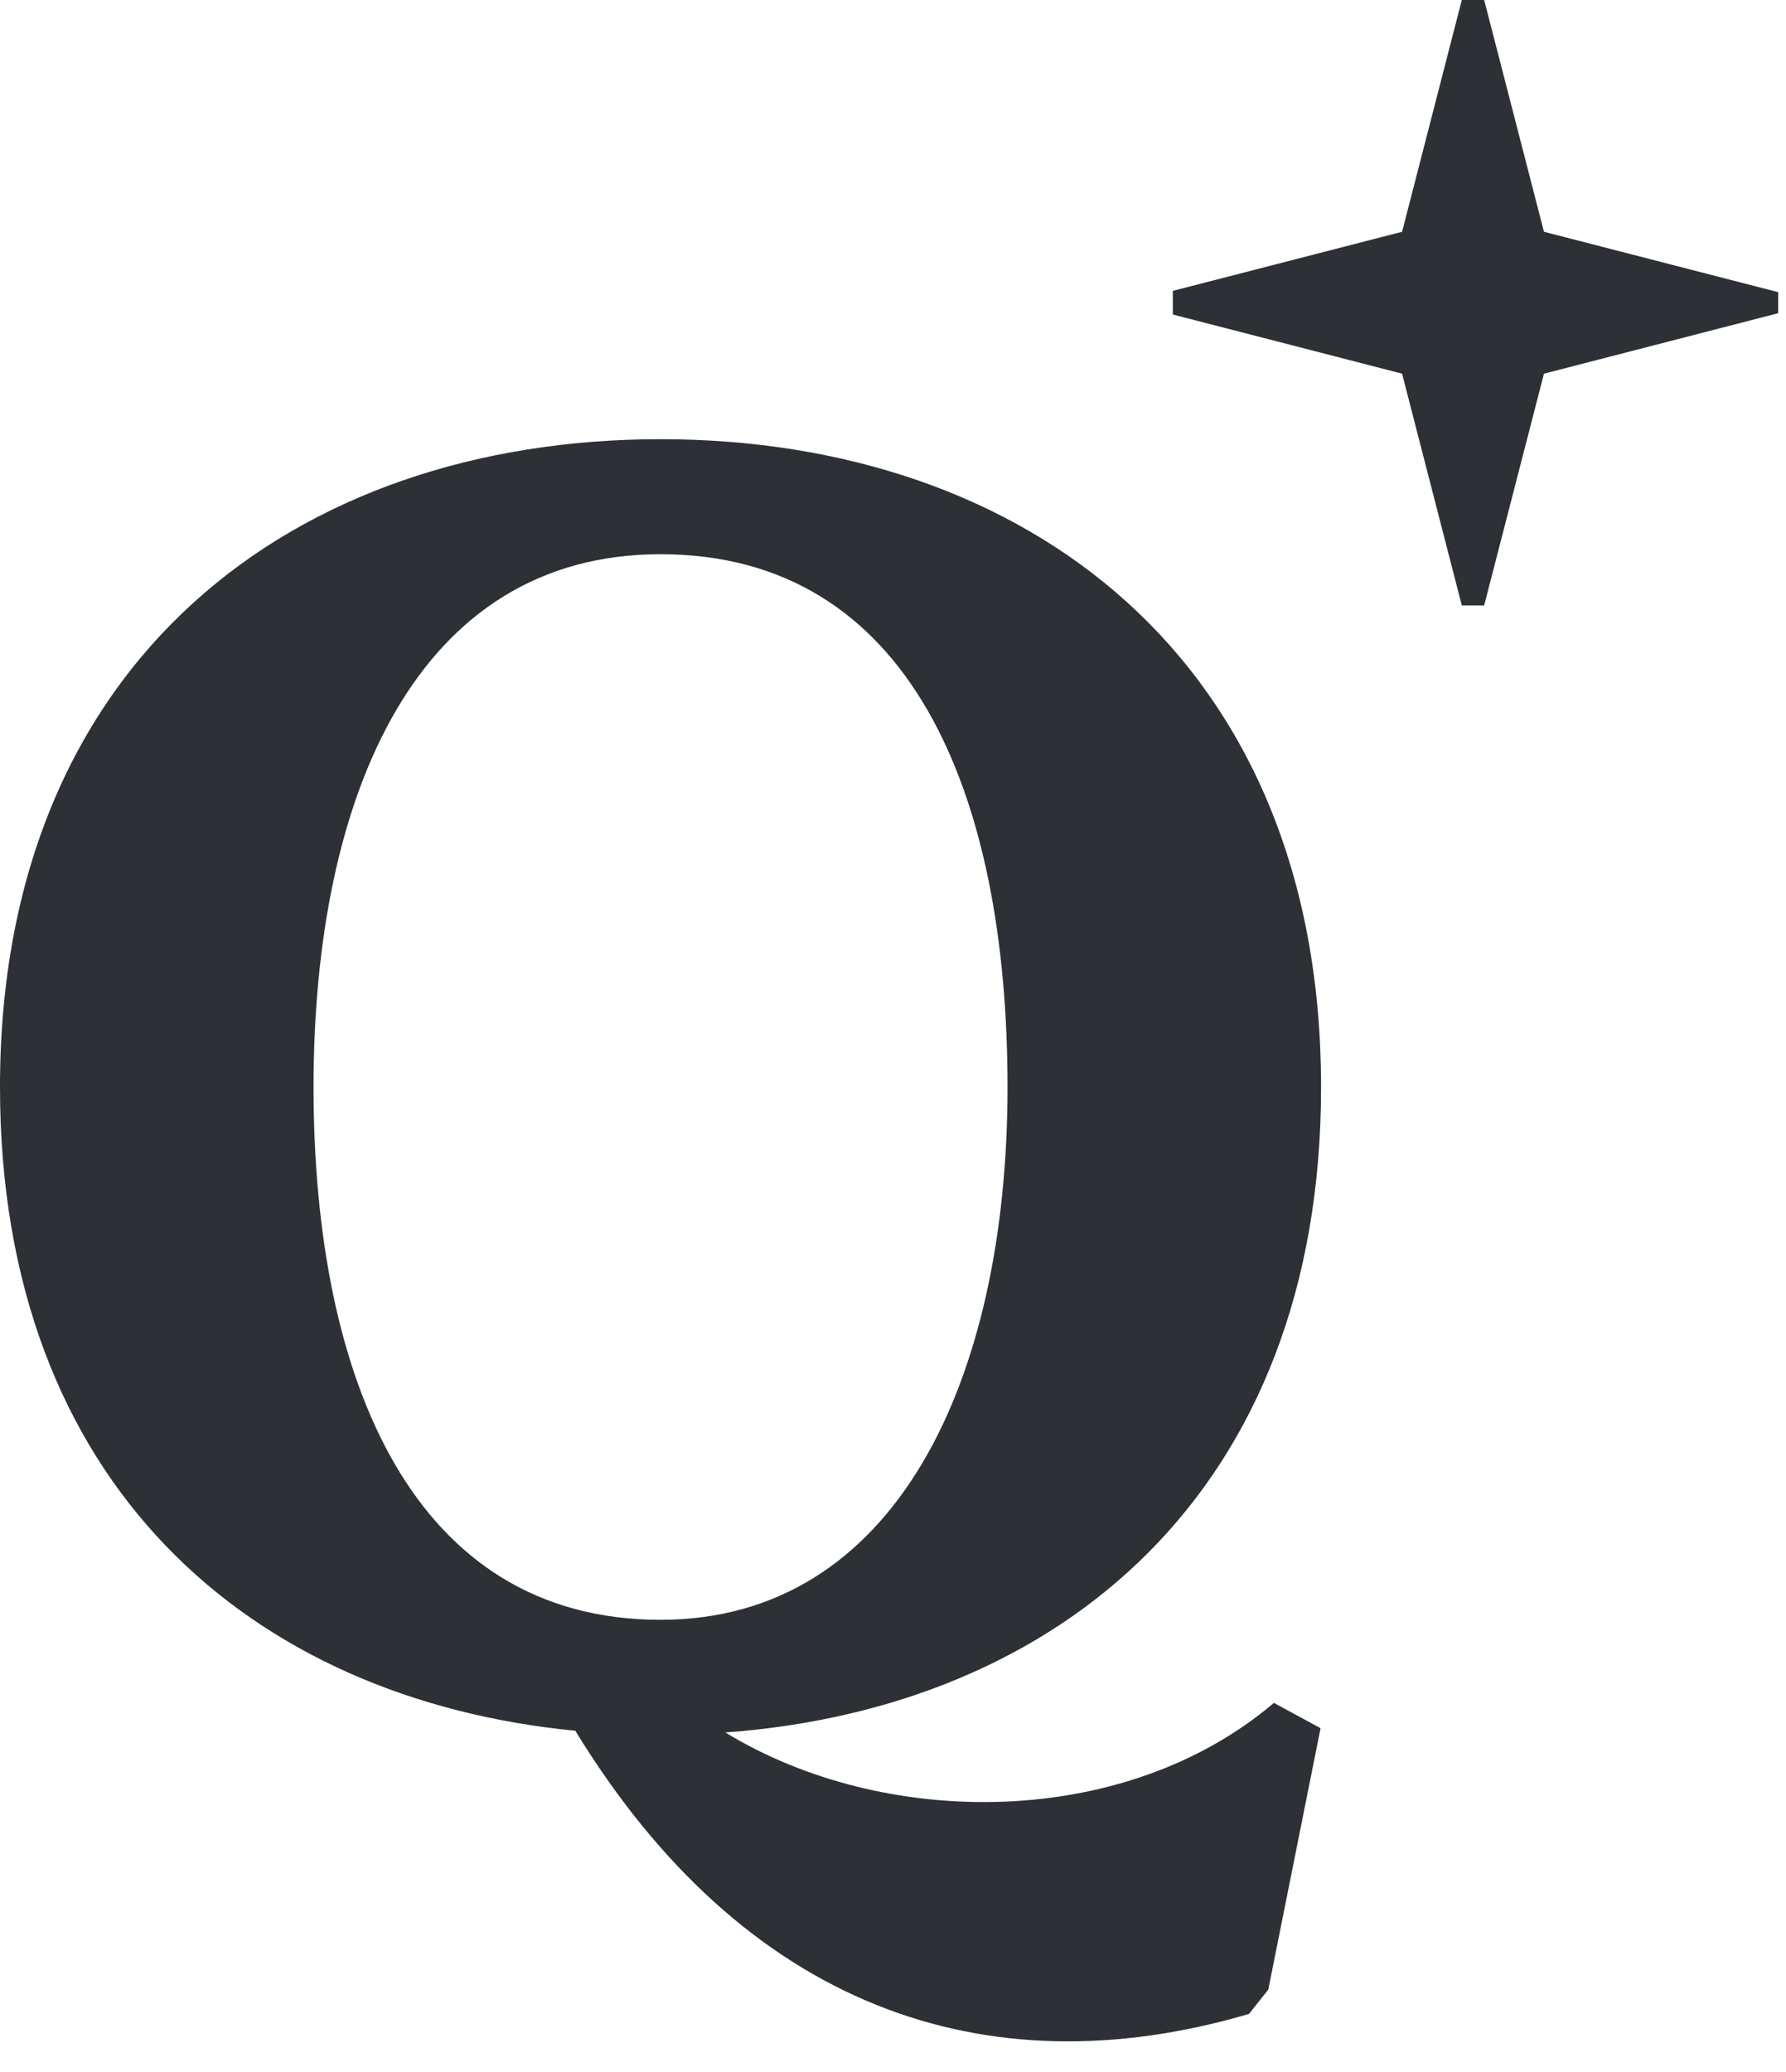 <?xml version="1.0" encoding="utf-8"?>
<svg xmlns="http://www.w3.org/2000/svg" fill="none" height="100%" overflow="visible" preserveAspectRatio="none" style="display: block;" viewBox="0 0 25 29" width="100%">
<g id="Union">
<path d="M19.626 3.244L20.462 0H20.775L21.612 3.244L24.89 4.089V4.384L21.612 5.23L20.775 8.474H20.462L19.626 5.23L16.417 4.402V4.071L19.626 3.244Z" fill="#2D3034"/>
<path clip-rule="evenodd" d="M9.246 6.147C14.352 6.147 18.492 9.228 18.492 15.214C18.492 20.878 14.834 23.905 10.154 24.248C12.38 25.608 15.741 25.61 17.832 23.834L18.485 24.188L17.753 27.847L17.483 28.187C13.771 29.279 10.403 28.069 8.053 24.224C3.51 23.782 0 20.772 0 15.214C0 9.227 4.139 6.147 9.246 6.147ZM9.246 22.671C12.527 22.671 14.103 19.332 14.103 15.214C14.103 11.095 12.737 7.757 9.246 7.757C5.853 7.757 4.389 11.095 4.389 15.214C4.389 19.332 5.796 22.671 9.246 22.671Z" fill="#2D3034" fill-rule="evenodd"/>
</g>
</svg>
